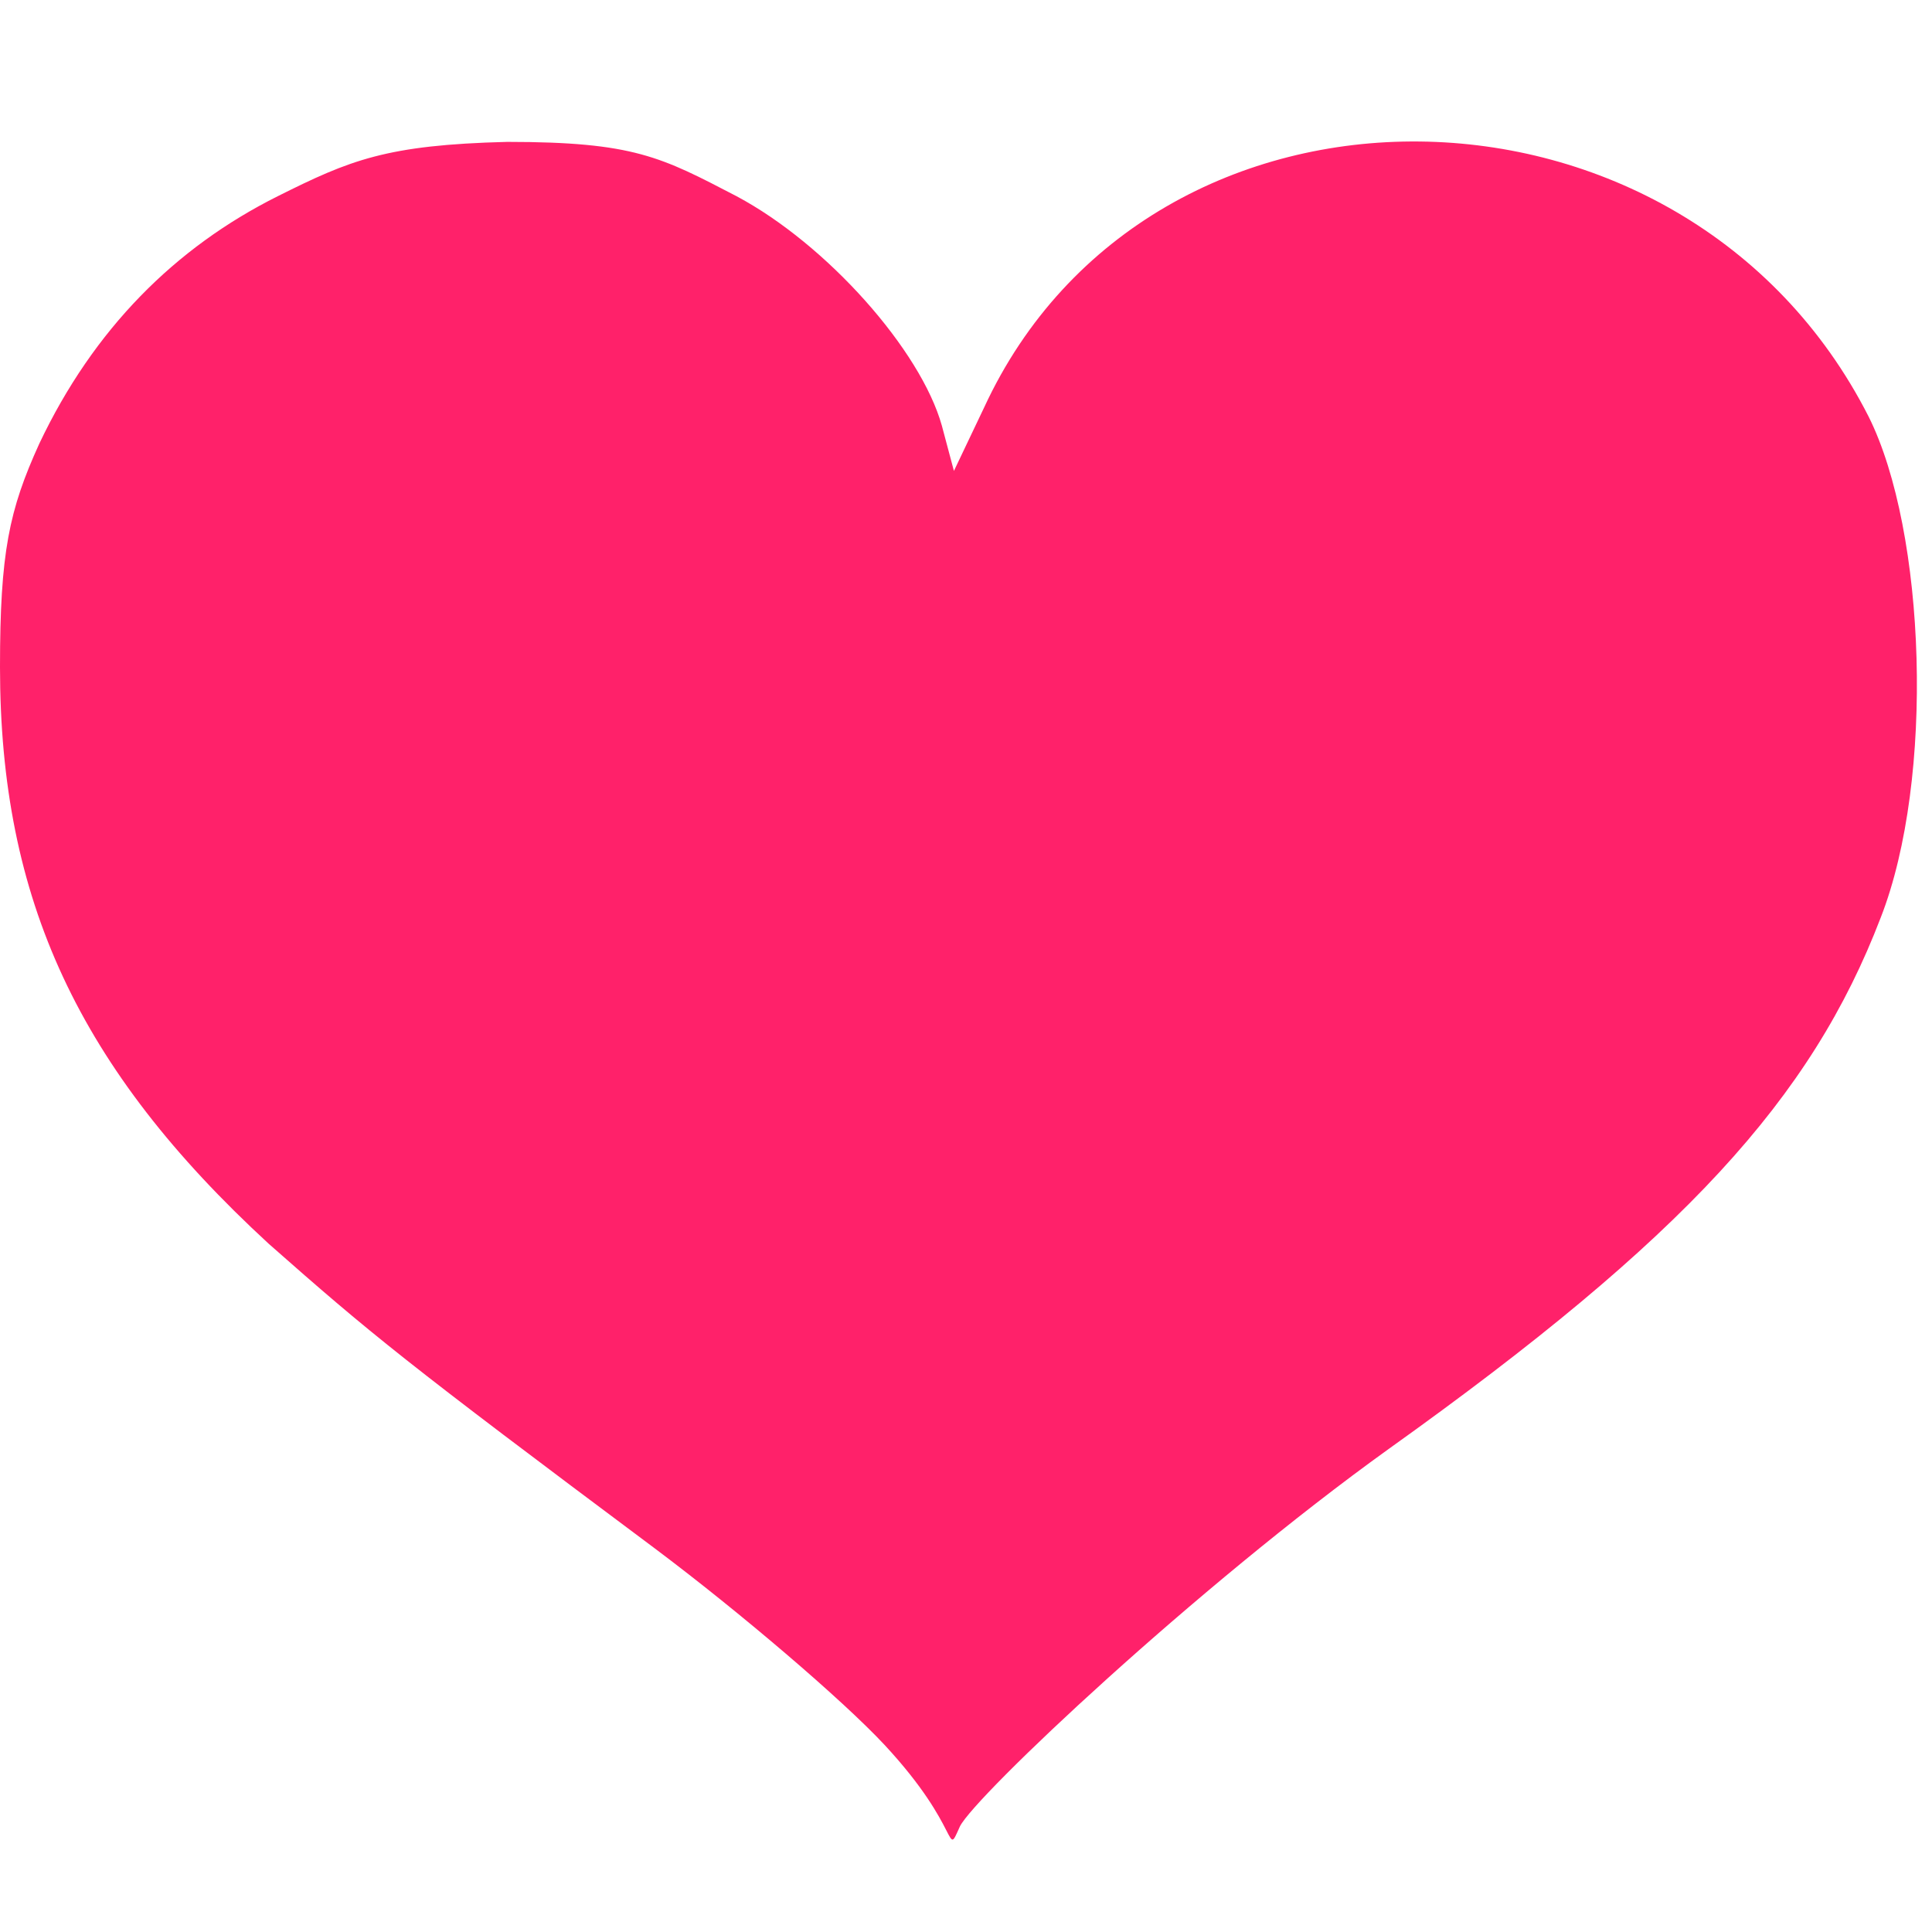 <?xml version="1.0" encoding="utf-8"?>
<!-- Generator: Adobe Illustrator 19.2.0, SVG Export Plug-In . SVG Version: 6.00 Build 0)  -->
<svg version="1.1" id="svg2" xmlns:svg="http://www.w3.org/2000/svg"
	 xmlns="http://www.w3.org/2000/svg" xmlns:xlink="http://www.w3.org/1999/xlink" x="0px" y="0px" width="64px" height="64px"
	 viewBox="0 0 64 64" style="enable-background:new 0 0 64 64;" xml:space="preserve">
<style type="text/css">
	.st0{fill:#FF216A;}
</style>
<g id="layer1">
	<path id="path2417" class="st0" d="M29.3,57.8c-1.4-1.5-4.8-4.4-7.6-6.5c-8.3-6.2-9.4-7.1-12.8-10.1C2.6,35.4,0,29.8,0,22.1
		c0-3.8,0.3-5.2,1.3-7.4c1.8-3.8,4.5-6.5,7.9-8.2c2.4-1.2,3.6-1.7,7.6-1.8c4.2,0,5.1,0.5,7.6,1.8c3,1.6,6.1,5.1,6.8,7.6l0.4,1.5
		l1-2.1c5.5-11.9,23.2-11.7,29.3,0.3c1.9,3.8,2.2,12,0.4,16.6c-2.3,6-6.5,10.6-16.3,17.6c-6.4,4.6-13.7,11.5-14.2,12.5
		C31.3,61.6,31.9,60.6,29.3,57.8z"/>
	<g id="g2221" transform="translate(129.286,-64.286)">
	</g>
</g>
</svg>
